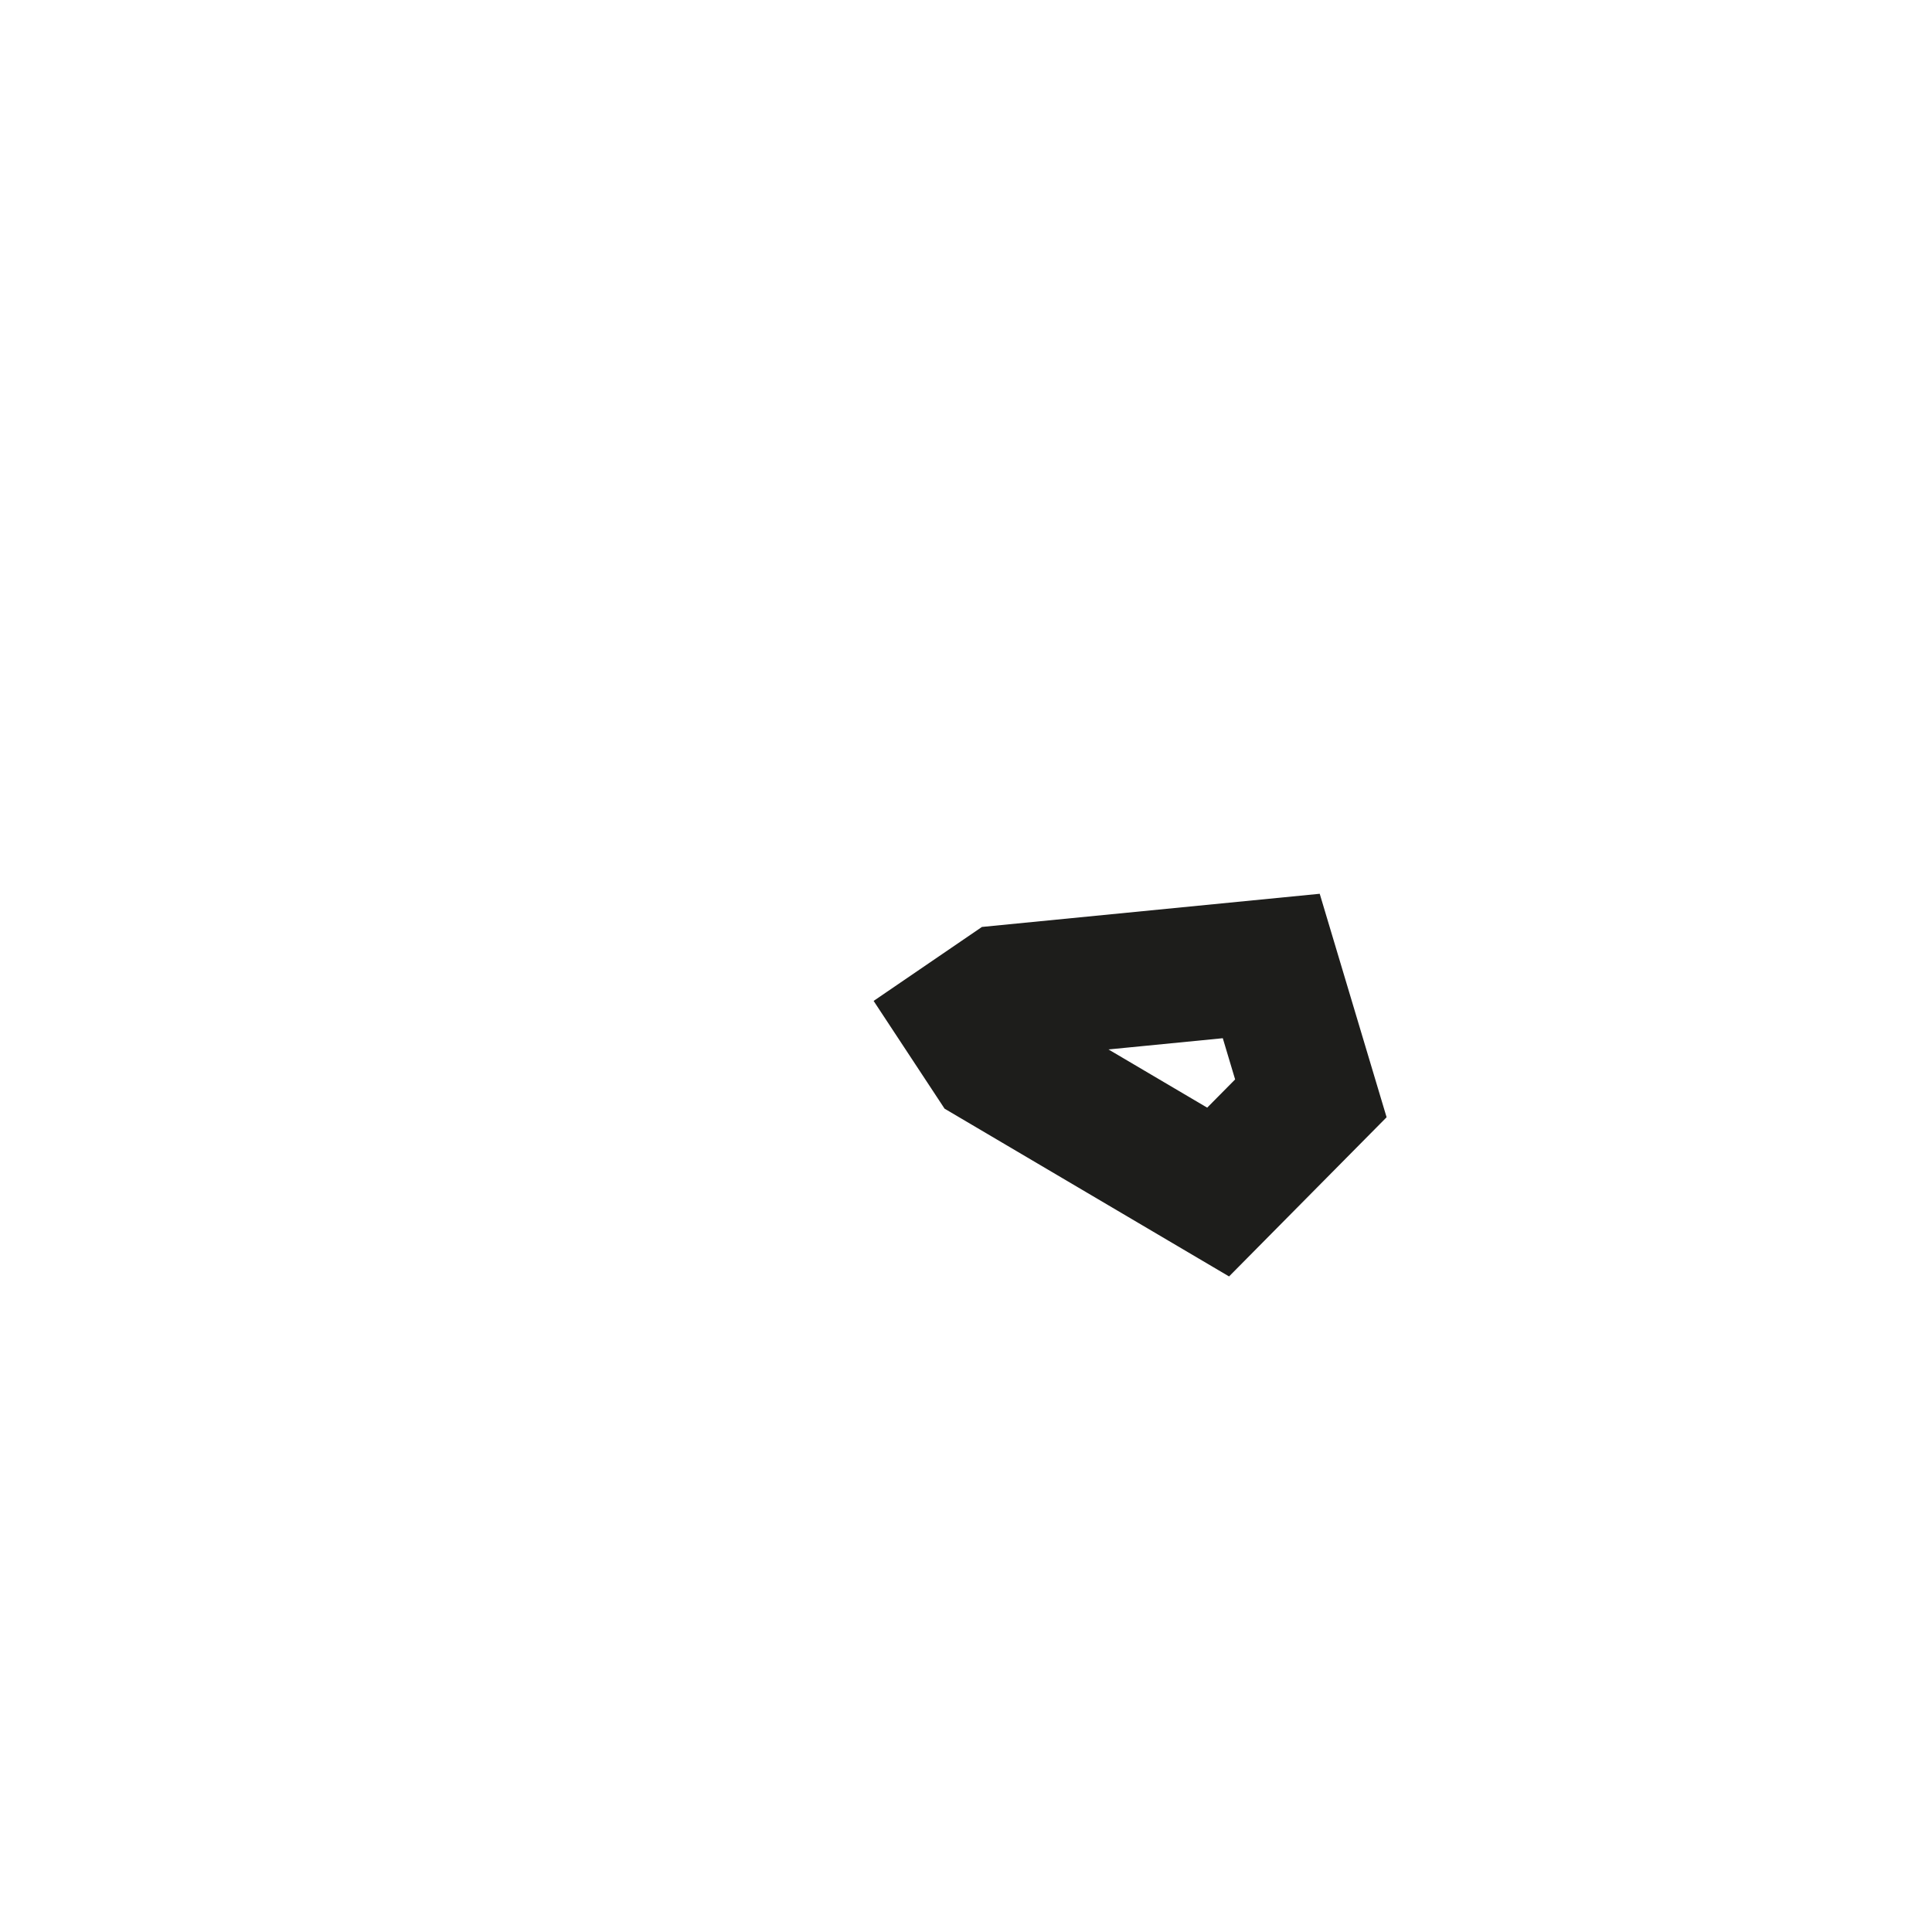 <?xml version="1.0" encoding="utf-8"?>
<svg xmlns="http://www.w3.org/2000/svg" fill="none" height="100%" overflow="visible" preserveAspectRatio="none" style="display: block;" viewBox="0 0 2 2" width="100%">
<path d="M1.357 1.137L1.261 1.234L1.027 1.096L1 1.055L1.041 1.027L1.316 1L1.357 1.137Z" id="Vector" stroke="#1D1D1B" stroke-miterlimit="3.864" stroke-width="0.139"/>
</svg>